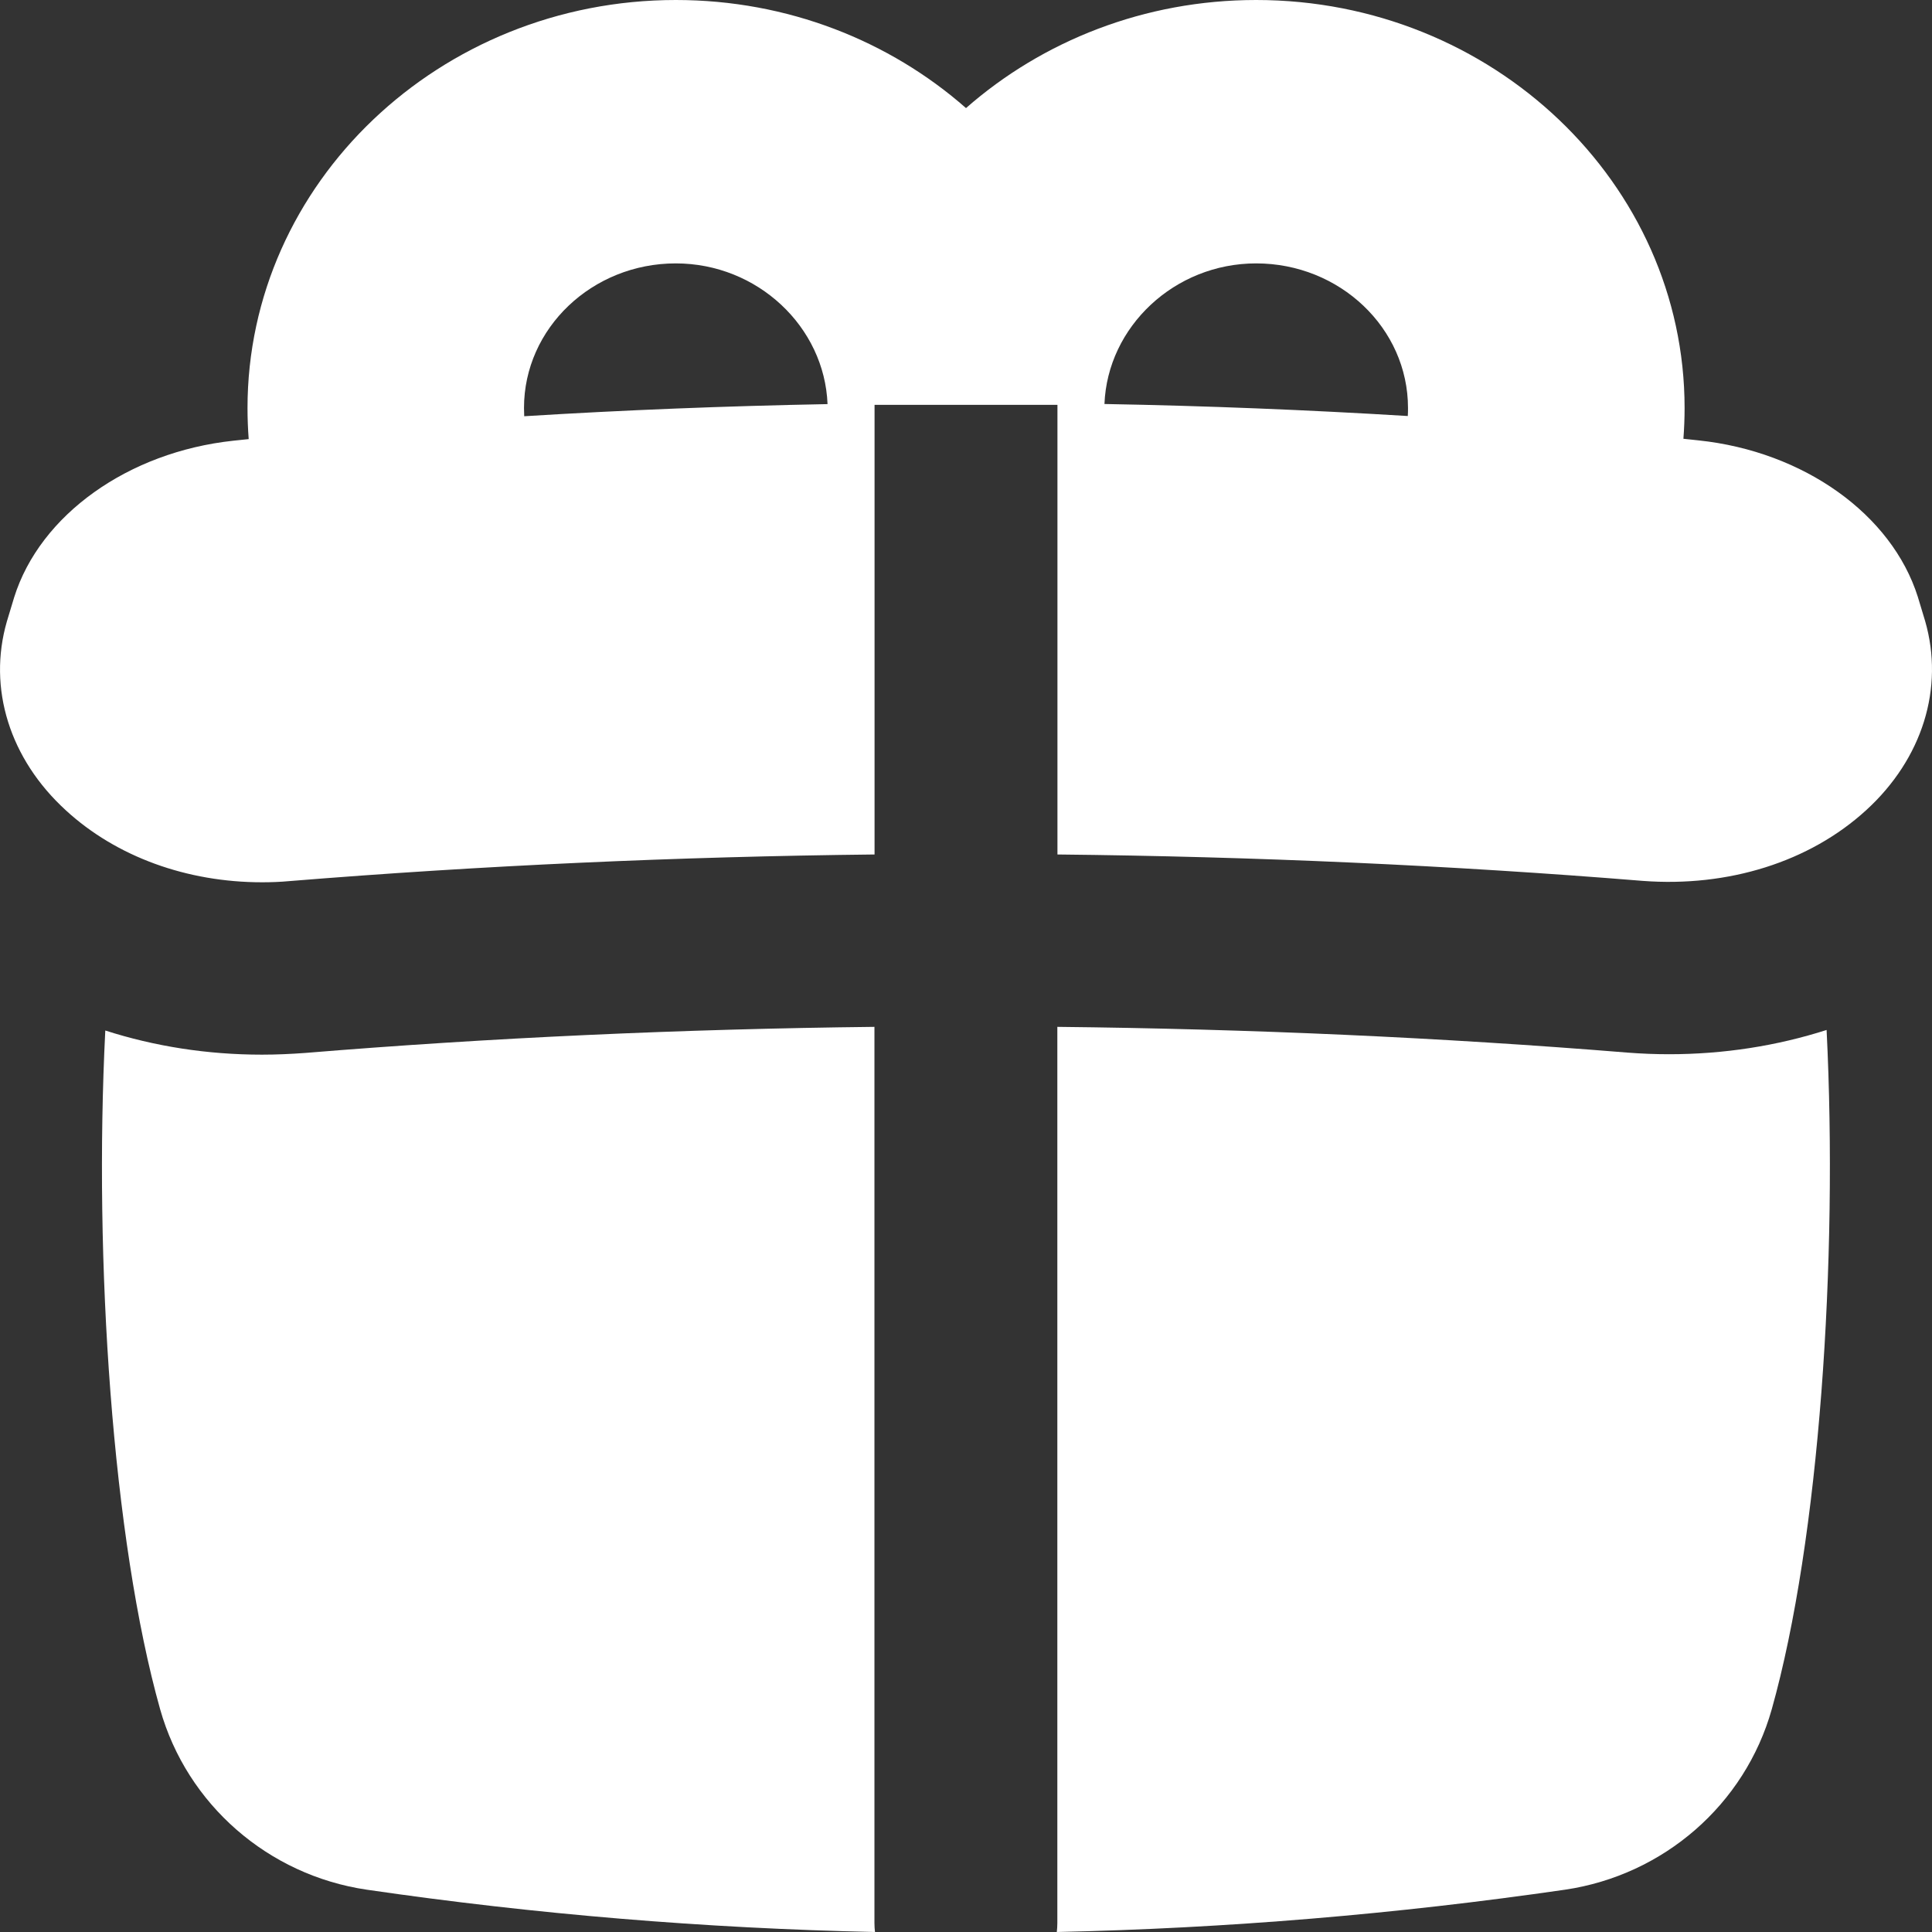 <?xml version="1.0" encoding="UTF-8"?> <svg xmlns="http://www.w3.org/2000/svg" width="18" height="18" viewBox="0 0 18 18" fill="none"><rect x="0" y="0" width="18" height="18" fill="#333333" stroke="none"/><path d="M15.55 9.822C15.423 9.822 15.294 9.817 15.165 9.807C13.427 9.666 11.646 9.586 9.851 9.567V17.917C9.851 17.945 9.849 17.973 9.846 18C11.429 17.966 13.009 17.834 14.58 17.606C15.5 17.471 16.257 16.812 16.507 15.925C16.952 14.342 17.125 11.739 17.018 9.596C16.555 9.744 16.061 9.822 15.55 9.822Z" fill="white"></path><path d="M8.147 9.567C6.353 9.587 4.573 9.668 2.844 9.81C2.708 9.82 2.574 9.826 2.441 9.826C1.933 9.826 1.441 9.749 0.981 9.601C0.873 11.742 1.047 14.343 1.492 15.925C1.742 16.811 2.498 17.471 3.418 17.606C4.989 17.835 6.57 17.966 8.152 18C8.149 17.973 8.147 17.945 8.147 17.917V9.567Z" fill="white"></path><path d="M17.936 5.786L17.868 5.561C17.625 4.792 16.805 4.206 15.825 4.103C15.778 4.098 15.731 4.093 15.684 4.088C15.691 3.993 15.695 3.898 15.695 3.802C15.695 1.706 13.904 0 11.703 0C10.662 0 9.712 0.382 9 1.007C8.289 0.382 7.339 0 6.297 0C4.097 0 2.306 1.706 2.306 3.802C2.306 3.899 2.31 3.995 2.317 4.091C2.269 4.096 2.222 4.101 2.174 4.106C1.194 4.211 0.373 4.797 0.132 5.565L0.064 5.79C-0.116 6.413 0.09 7.072 0.615 7.551C1.086 7.983 1.742 8.22 2.442 8.22C2.526 8.22 2.611 8.217 2.696 8.209C4.482 8.064 6.312 7.981 8.148 7.961V3.772H9.852V7.961C11.688 7.98 13.519 8.062 15.305 8.207C16.099 8.267 16.858 8.032 17.387 7.548C17.911 7.069 18.116 6.41 17.936 5.786ZM4.882 3.801C4.882 3.058 5.517 2.454 6.296 2.454C7.058 2.454 7.682 3.045 7.71 3.765C6.762 3.783 5.818 3.82 4.884 3.878C4.883 3.853 4.882 3.828 4.882 3.801ZM11.703 2.454C12.483 2.454 13.118 3.058 13.118 3.801C13.118 3.827 13.118 3.851 13.116 3.876C12.183 3.819 11.238 3.781 10.29 3.764C10.318 3.045 10.942 2.454 11.703 2.454Z" fill="white"></path></svg> 